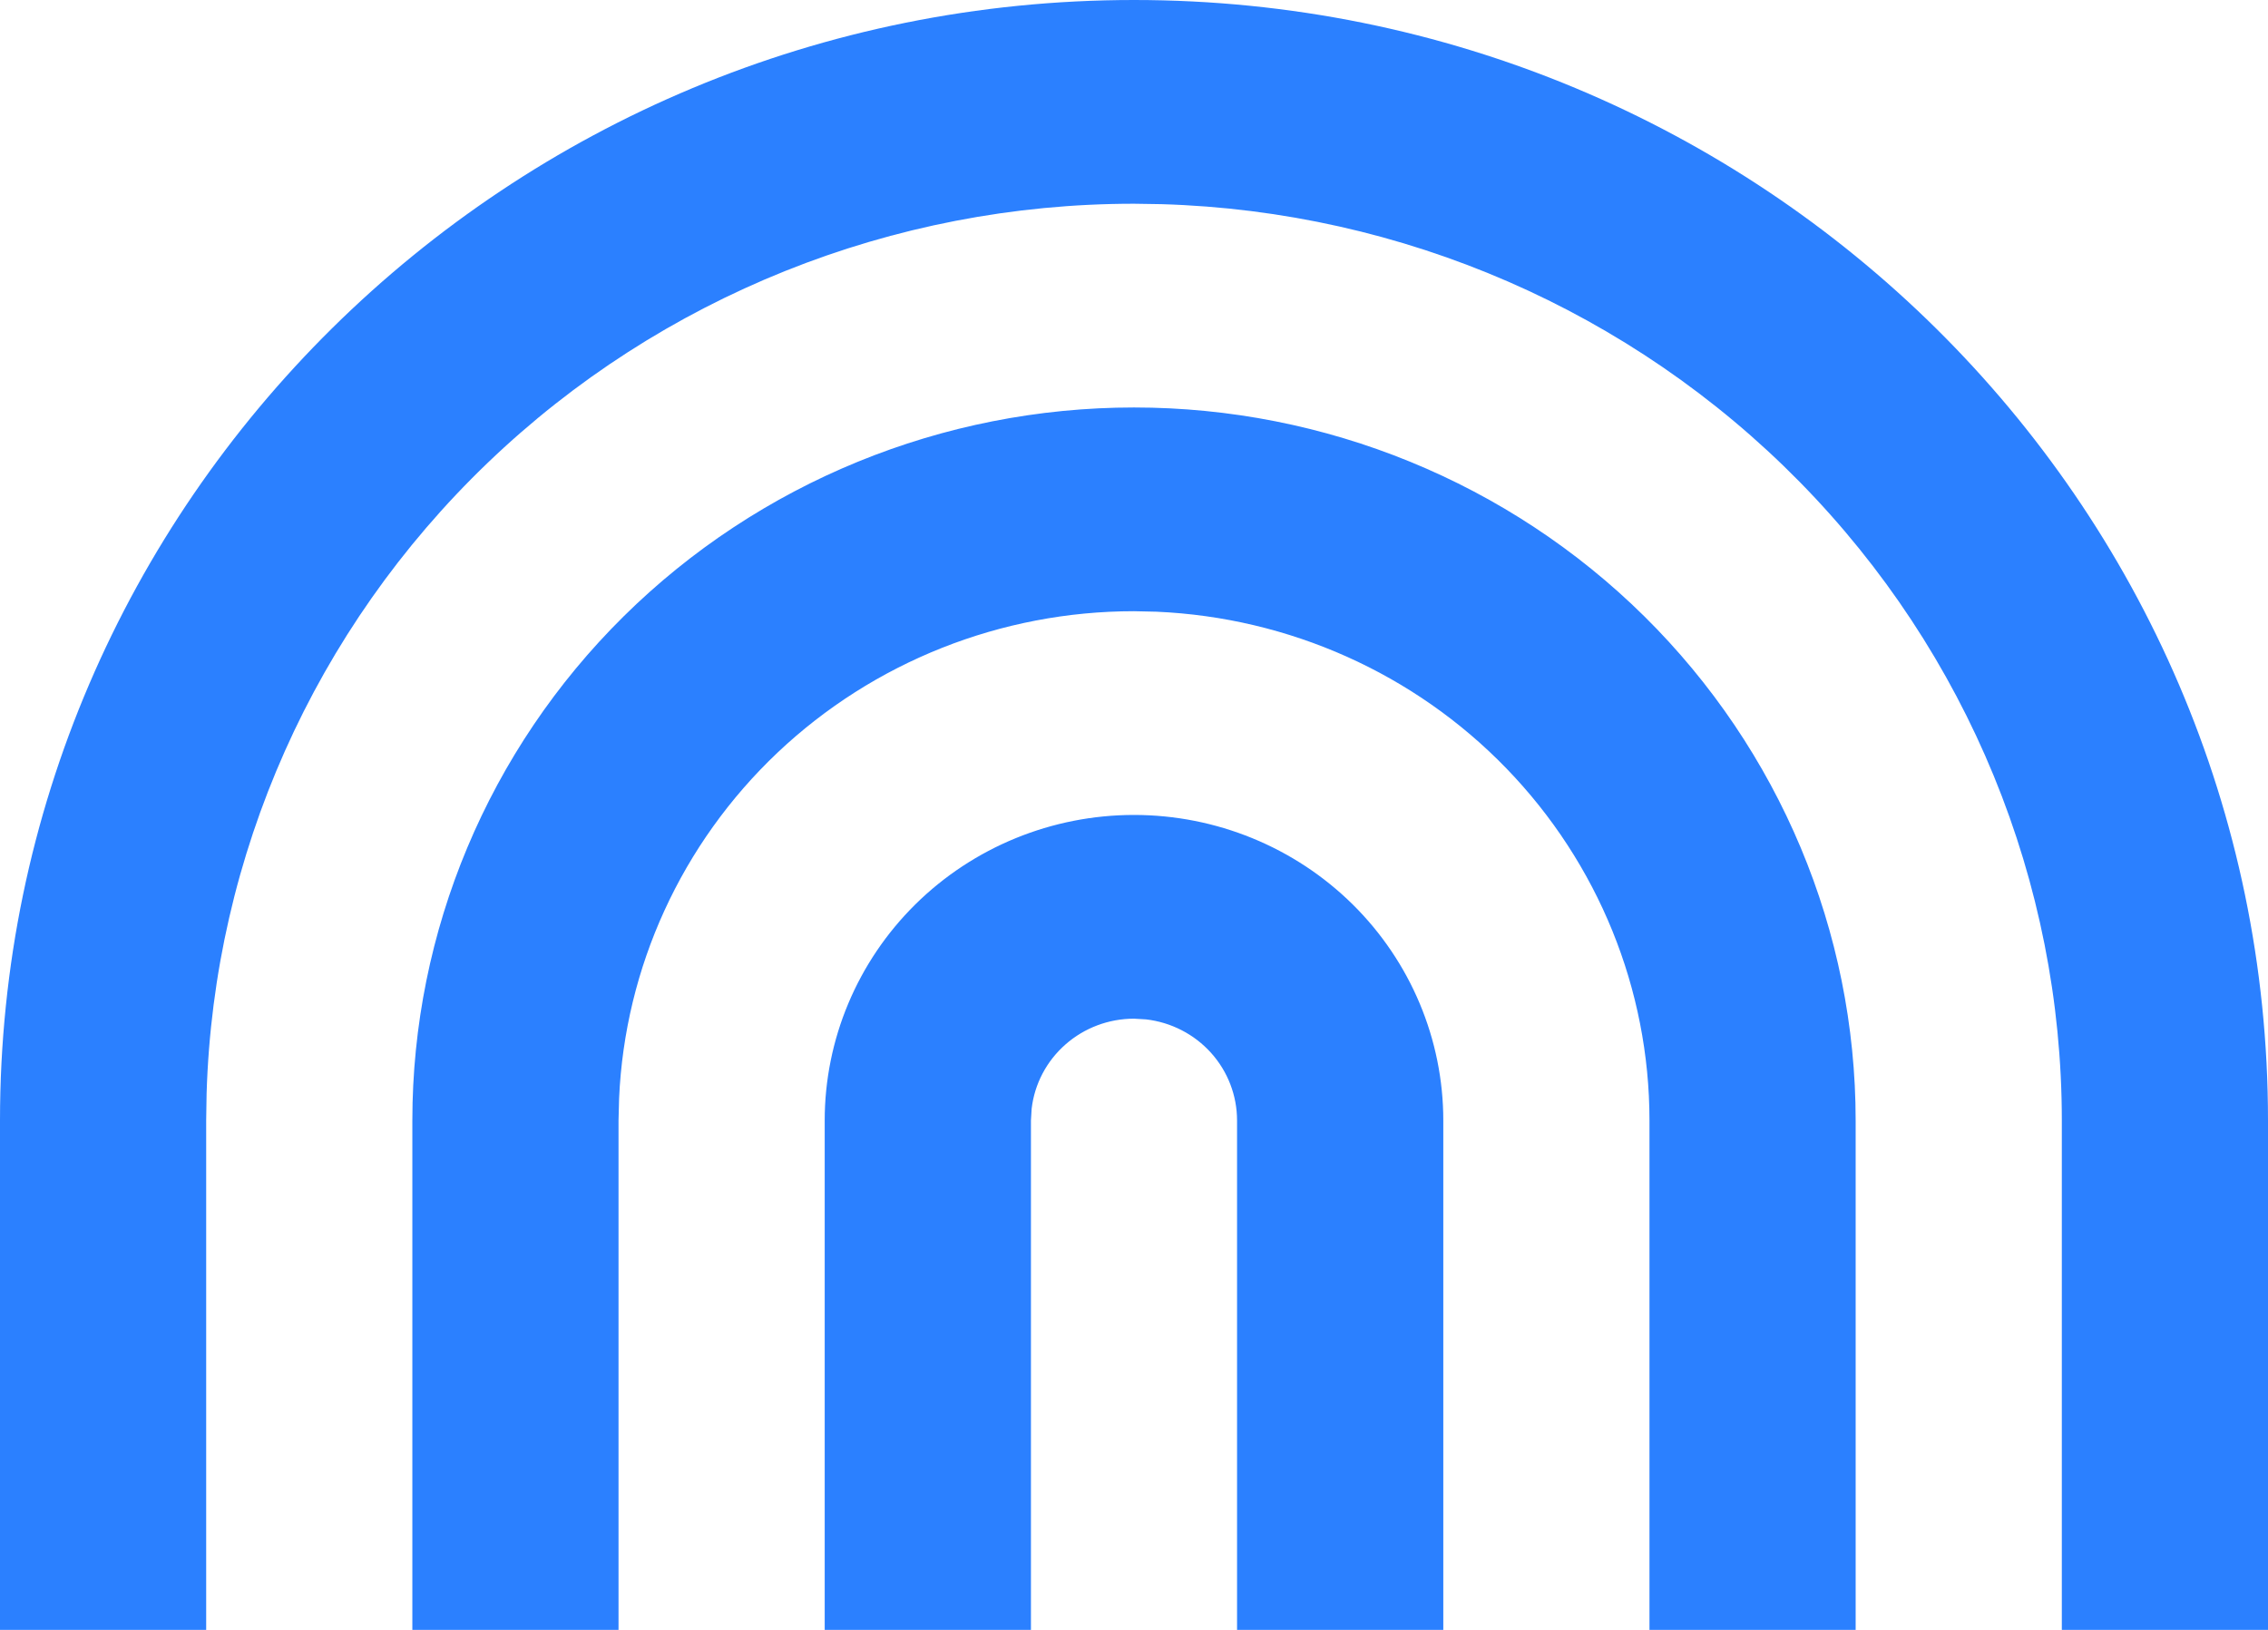<svg width="32" height="23" viewBox="0 0 32 23" fill="none" xmlns="http://www.w3.org/2000/svg">
<path d="M16 0C24.836 0 32 7.08 32 15.812V23H29.091V15.812C29.091 12.447 27.764 9.214 25.392 6.8C23.02 4.386 19.789 2.98 16.386 2.881L16 2.875C12.595 2.875 9.324 4.186 6.881 6.531C4.438 8.875 3.015 12.068 2.915 15.432L2.909 15.812V23H0V15.812C0 7.08 7.164 0 16 0ZM16 5.75C18.7 5.75 21.29 6.81 23.2 8.697C25.109 10.584 26.182 13.144 26.182 15.812V23H23.273V15.812C23.273 13.96 22.549 12.18 21.253 10.842C19.957 9.504 18.188 8.713 16.316 8.632L16 8.625C14.126 8.625 12.324 9.34 10.97 10.621C9.617 11.902 8.816 13.65 8.735 15.501L8.727 15.812V23H5.818V15.812C5.818 13.144 6.891 10.584 8.8 8.697C10.71 6.81 13.3 5.75 16 5.75ZM16 11.5C17.157 11.5 18.267 11.954 19.086 12.763C19.904 13.572 20.364 14.669 20.364 15.812V23H17.454V15.812C17.454 15.46 17.324 15.121 17.087 14.857C16.85 14.594 16.524 14.426 16.17 14.385L16 14.375C15.644 14.375 15.3 14.504 15.034 14.738C14.767 14.972 14.597 15.295 14.556 15.644L14.546 15.812V23H11.636V15.812C11.636 14.669 12.096 13.572 12.914 12.763C13.733 11.954 14.843 11.5 16 11.5Z" fill="#2B80FF"/>
</svg>
